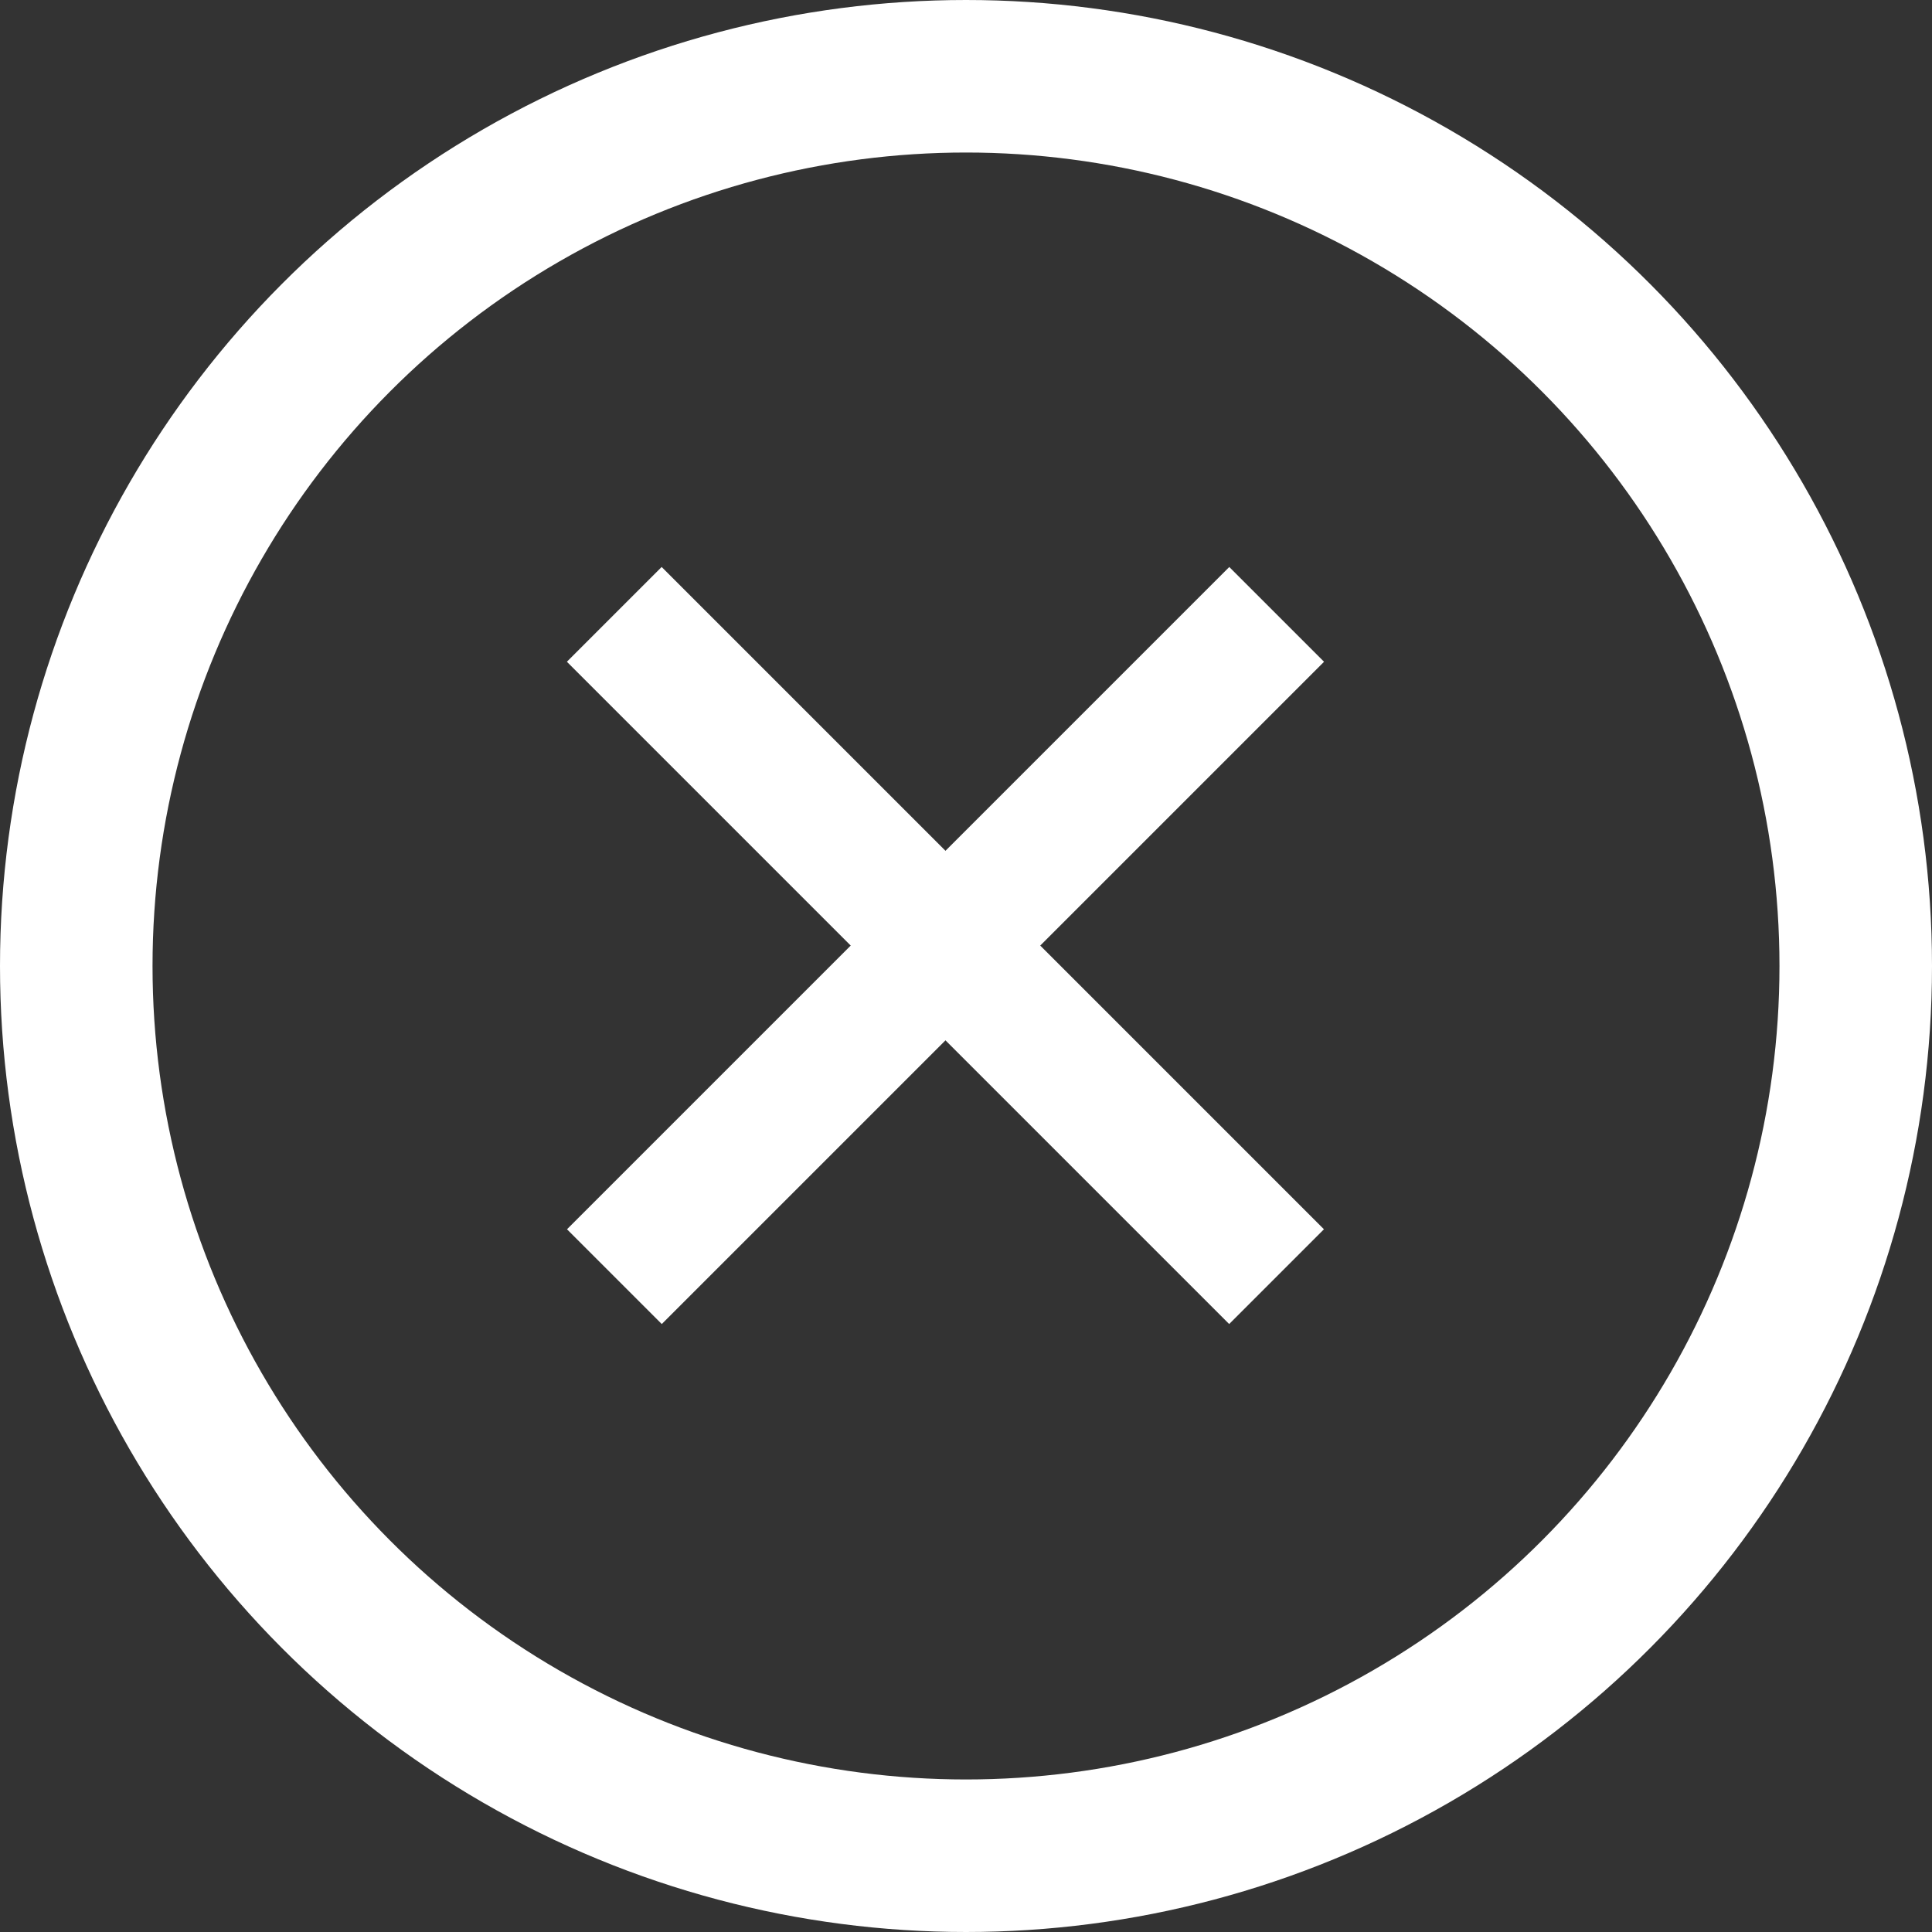 <?xml version="1.0" encoding="UTF-8"?> <svg xmlns="http://www.w3.org/2000/svg" width="19" height="19" viewBox="0 0 19 19" fill="none"><rect x="0" y="0" width="19" height="19" fill="#333333" stroke="none"/><circle cx="9.5" cy="9.5" r="8.75" stroke="white" stroke-width="1.5"></circle><rect x="6.507" y="5.788" width="8.911" height="1.018" transform="rotate(45 6.507 5.788)" fill="white"></rect><rect x="6.507" y="5.788" width="8.911" height="1.018" transform="rotate(45 6.507 5.788)" fill="white"></rect><rect x="6.507" y="5.788" width="8.911" height="1.018" transform="rotate(45 6.507 5.788)" fill="white"></rect><rect x="6.507" y="5.788" width="8.911" height="1.018" transform="rotate(45 6.507 5.788)" stroke="white" stroke-width="0.3"></rect><rect x="12.809" y="6.508" width="8.911" height="1.018" transform="rotate(135 12.809 6.508)" fill="white"></rect><rect x="12.809" y="6.508" width="8.911" height="1.018" transform="rotate(135 12.809 6.508)" fill="white"></rect><rect x="12.809" y="6.508" width="8.911" height="1.018" transform="rotate(135 12.809 6.508)" fill="white"></rect><rect x="12.809" y="6.508" width="8.911" height="1.018" transform="rotate(135 12.809 6.508)" stroke="white" stroke-width="0.3"></rect></svg> 